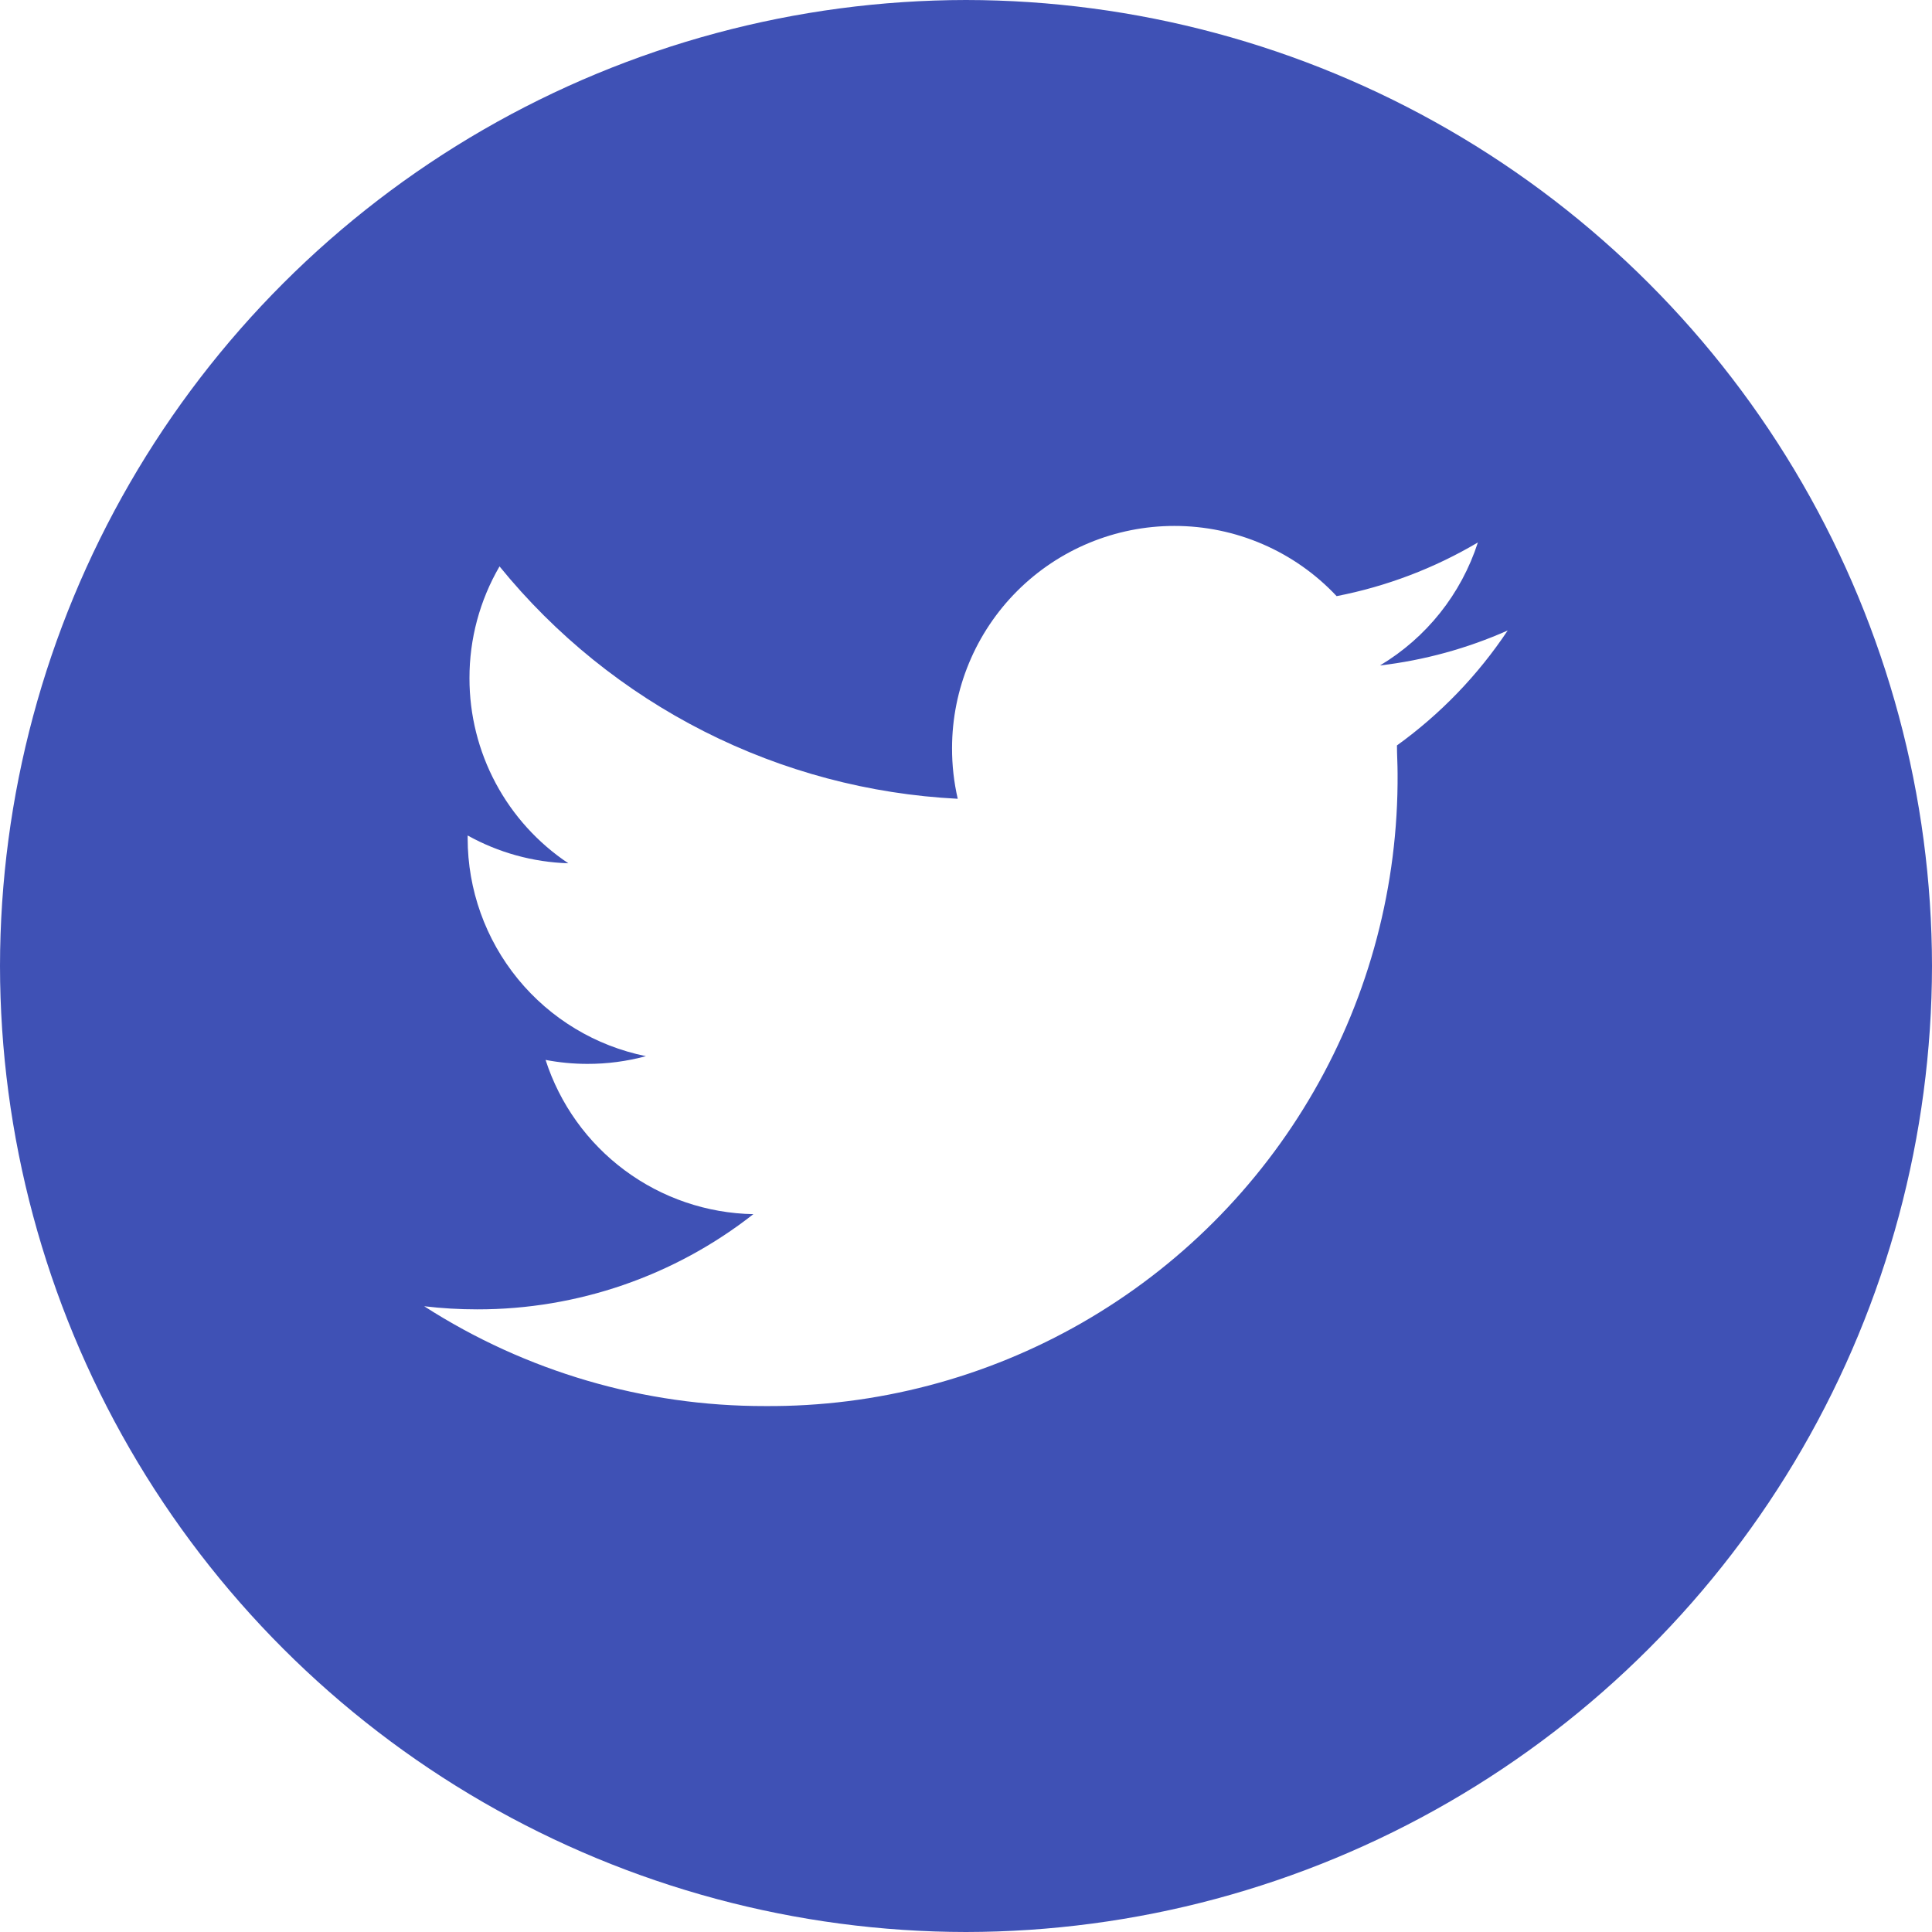 <svg xmlns="http://www.w3.org/2000/svg" xmlns:xlink="http://www.w3.org/1999/xlink" width="18" height="18" viewBox="0 0 18 18">
  <defs>
    <clipPath id="clip-path">
      <path id="Path_32" data-name="Path 32" d="M9-18A9.01,9.01,0,0,0,0-9,9.01,9.01,0,0,0,9,0a9.011,9.011,0,0,0,9-9A9.01,9.01,0,0,0,9-18Zm4.015,6.94c0,.089.006.179.006.269A5.853,5.853,0,0,1,7.127-4.9a5.858,5.858,0,0,1-3.175-.93,4.187,4.187,0,0,0,.494.029,4.158,4.158,0,0,0,2.573-.887A2.074,2.074,0,0,1,5.083-8.125a2.084,2.084,0,0,0,.389.037,2.069,2.069,0,0,0,.546-.072A2.072,2.072,0,0,1,4.357-10.19c0-.009,0-.018,0-.026a2.06,2.06,0,0,0,.938.259,2.07,2.07,0,0,1-.921-1.724,2.062,2.062,0,0,1,.28-1.042,5.882,5.882,0,0,0,4.269,2.165,2.074,2.074,0,0,1-.053-.473A2.071,2.071,0,0,1,10.941-13.1a2.07,2.07,0,0,1,1.512.654,4.133,4.133,0,0,0,1.316-.5,2.08,2.08,0,0,1-.912,1.146,4.116,4.116,0,0,0,1.19-.326,4.166,4.166,0,0,1-1.032,1.071Z" fill="#4e45a1"/>
    </clipPath>
    <clipPath id="clip-path-2">
      <path id="Path_31" data-name="Path 31" d="M-213,202H1587V-3599H-213Z" fill="#3f51b5"/>
    </clipPath>
  </defs>
  <g id="Group_990" data-name="Group 990" transform="translate(0 18)" clip-path="url(#clip-path)">
    <g id="Group_989" data-name="Group 989" clip-path="url(#clip-path-2)">
      <path id="Path_30" data-name="Path 30" d="M-5-23H23V5H-5Z" fill="#3f51b5"/>
    </g>
  </g>
</svg>
